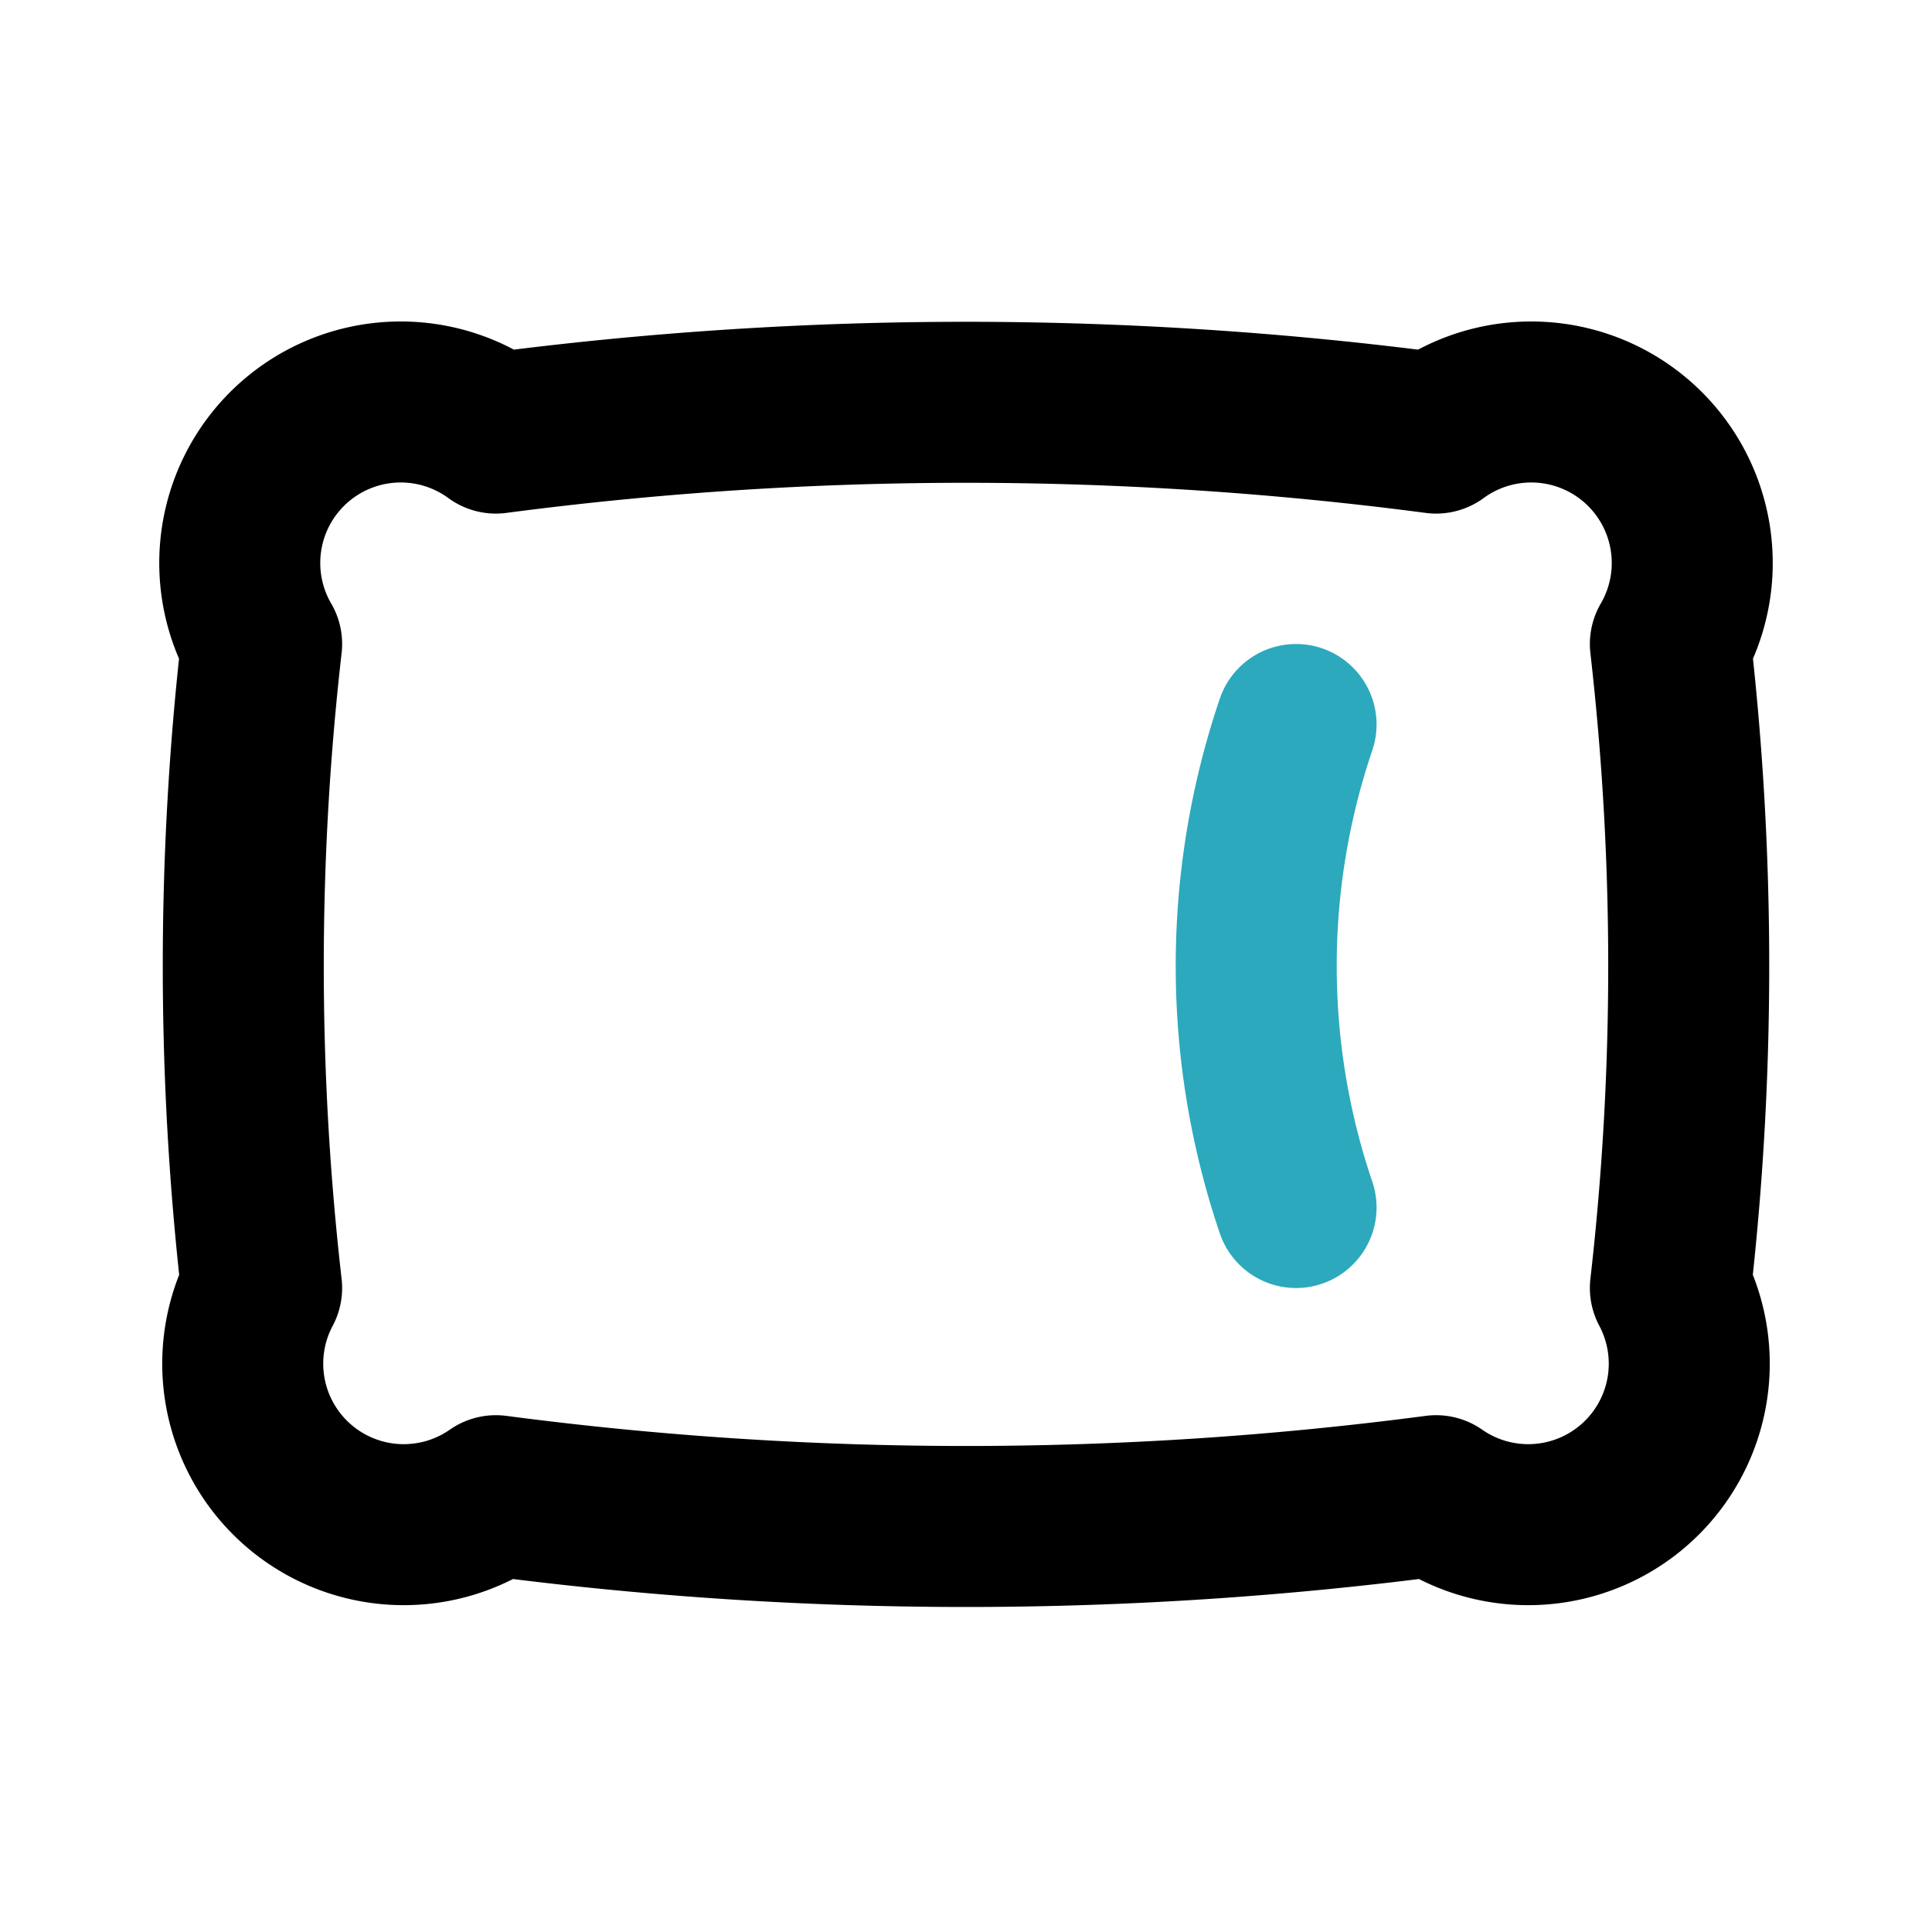 <?xml version="1.0" encoding="utf-8"?><!-- Uploaded to: SVG Repo, www.svgrepo.com, Generator: SVG Repo Mixer Tools -->
<svg fill="#000000" width="800px" height="800px" viewBox="0 0 24 24" id="pillow-2" data-name="Line Color" xmlns="http://www.w3.org/2000/svg" class="icon line-color"><path id="secondary" d="M16.1,15a9.34,9.34,0,0,1,0-6" style="fill: none; stroke: rgb(44, 169, 188); stroke-linecap: round; stroke-linejoin: round; stroke-width: 2;"></path><path id="primary" d="M20.75,16a2,2,0,0,1-2.91,2.58,44.77,44.77,0,0,1-11.68,0A2,2,0,0,1,3.25,16,35.22,35.22,0,0,1,3.25,8,2,2,0,0,1,6.16,5.38a44.77,44.77,0,0,1,11.68,0A2,2,0,0,1,20.75,8,35.22,35.22,0,0,1,20.75,16Z" style="fill: none; stroke: rgb(0, 0, 0); stroke-linecap: round; stroke-linejoin: round; stroke-width: 2;"></path></svg>